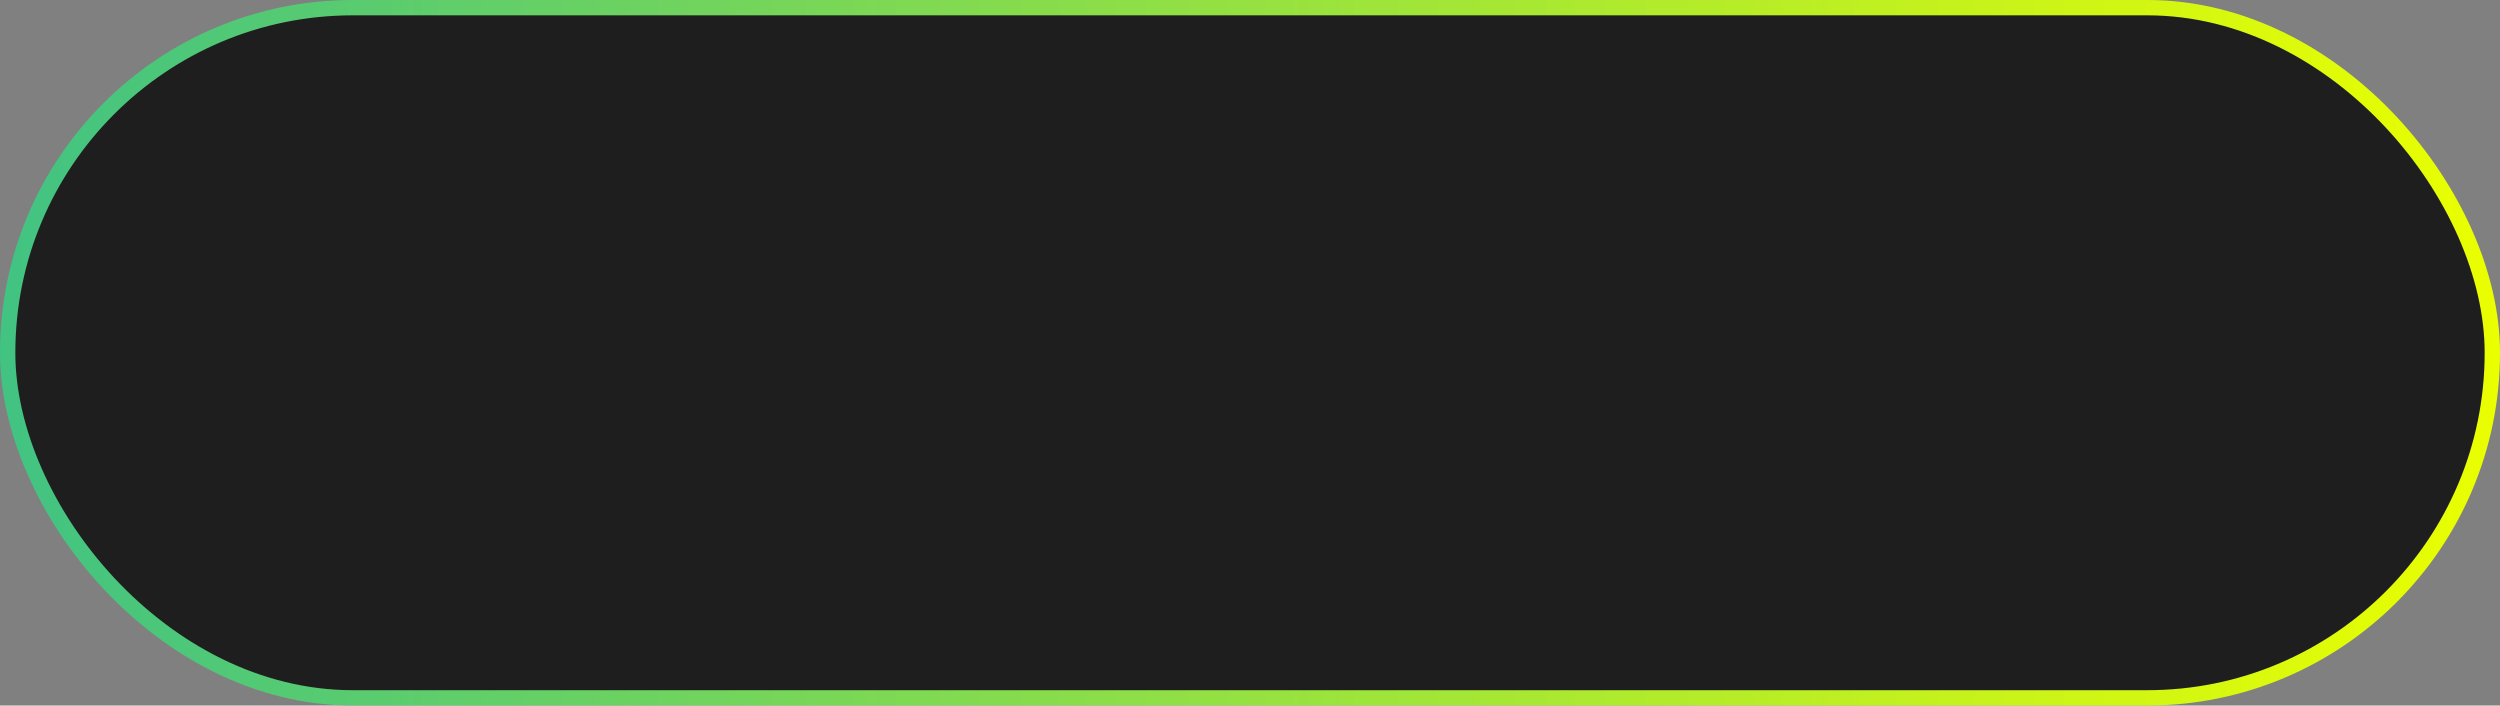 <?xml version="1.0" encoding="UTF-8"?> <svg xmlns="http://www.w3.org/2000/svg" width="163" height="46" viewBox="0 0 163 46" fill="none"><rect x="0" y="0" width="163" height="46" fill="#808080" stroke="none"/><rect x="0.5" y="0.5" width="162" height="45" rx="22.5" fill="#1E1E1E" stroke="url(#paint0_linear_2065_753)"></rect><defs><linearGradient id="paint0_linear_2065_753" x1="0" y1="23" x2="163" y2="23" gradientUnits="userSpaceOnUse"><stop stop-color="#41C382"></stop><stop offset="1" stop-color="#EAFF00"></stop></linearGradient></defs></svg> 